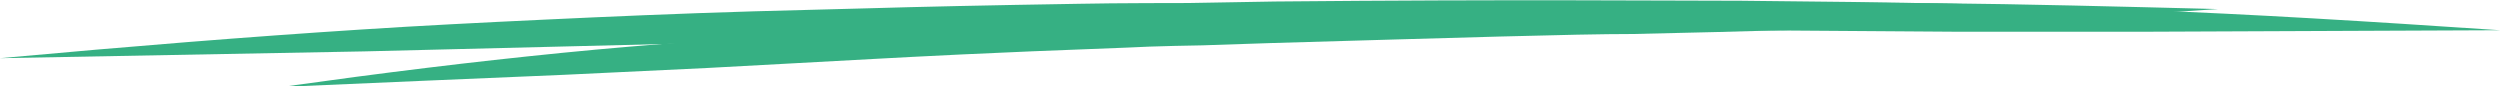 <svg xmlns="http://www.w3.org/2000/svg" xmlns:xlink="http://www.w3.org/1999/xlink" id="katman_1" x="0px" y="0px" viewBox="0 0 330.8 11.4" style="enable-background:new 0 0 330.8 11.4;" xml:space="preserve"><style type="text/css">	.st0{fill:#36B083;}</style><g id="katman_2_1_">	<g id="katman_1-2">		<path class="st0" d="M99.7,1.5l15.1-0.4c6.8-0.2,15.8-0.4,28.1-0.6c4.4-0.1,14.3-0.1,14.3-0.1l11.5-0.2   c31.6-0.3,51.6-0.1,61.7-0.1c10.4,0.1,19.6,0.2,28.2,0.4s16.5,0.5,24.2,0.8c15.5,0.6,30.2,1.5,48,2.7l-47.3,0.2h-24.4L230.7,4   c-9.9-0.2-30.2-0.2-61.9,0.1l-11.6,0.2c0,0-8.5,0-12.9,0.2c-24.5,0.4-36.1,0.8-43.3,1L72.6,6.2L48.2,6.8L0,7.7   c17.6-1.6,32.4-2.8,47.9-3.8C55.6,3.4,63.5,3,72,2.6S89.6,1.8,99.7,1.5z"></path>		<path class="st0" d="M114.4,4c5.5-0.2,14.5-0.7,33.4-1.5c3.4-0.2,11.1-0.3,11.1-0.3l8.9-0.3c24.4-0.7,39.9-0.9,47.8-1.2   c32.2-0.7,50.2-0.2,77.9,0.5C266.7,3,248.3,3.8,216,4.5c-7.7,0-23.4,0.5-47.9,1.2l-9,0.3c0,0-6.6,0.1-10,0.3   c-19,0.7-27.9,1.2-33.5,1.5L93.5,9L74.6,9.9c-12,0.5-23.5,1-37.3,1.6c13.6-1.9,25-3.3,37-4.5c6-0.6,12.1-1.1,18.7-1.6   S106.5,4.4,114.4,4z"></path>	</g></g></svg>